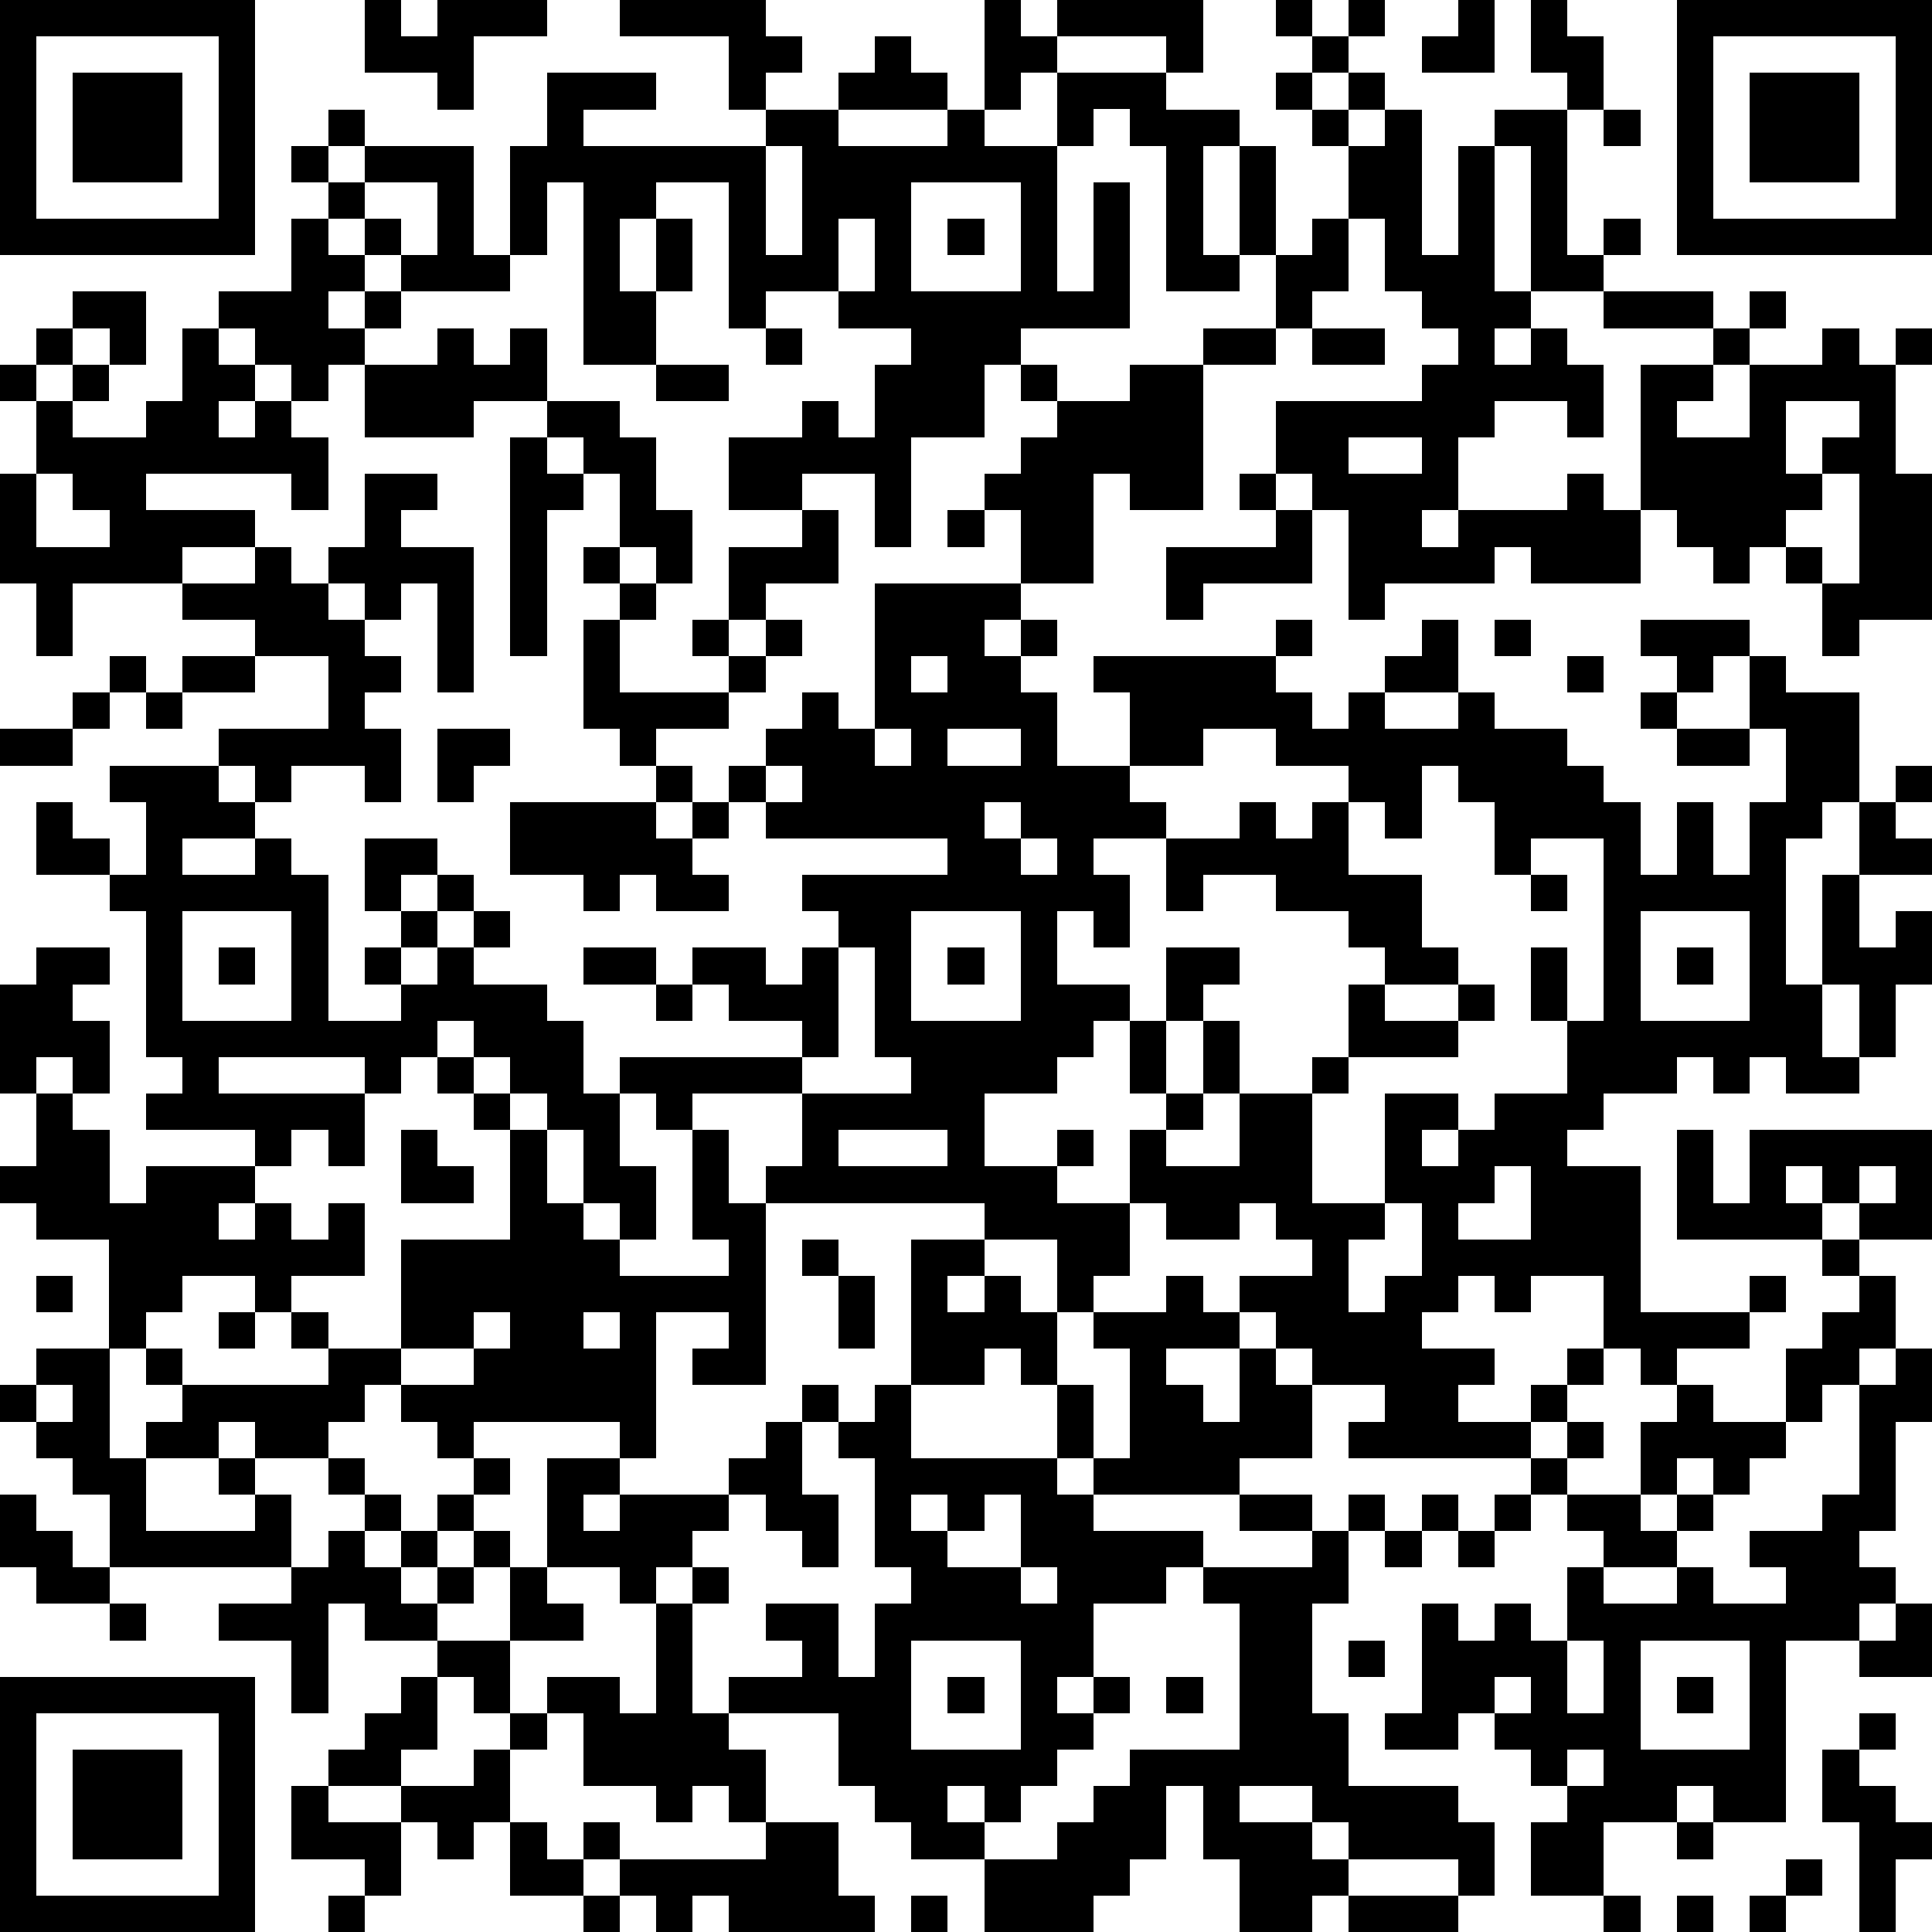 <?xml version="1.0" standalone="yes"?><svg version="1.1" xmlns="http://www.w3.org/2000/svg" xmlns:xlink="http://www.w3.org/1999/xlink" xmlns:ev="http://www.w3.org/2001/xml-events" width="212" height="212" shape-rendering="crispEdges"><path d="M0 0h7v7h-7zM10 0h1v1h1v-1h3v1h-2v2h-1v-1h-2zM17 0h4v1h1v1h-1v1h-1v-2h-3zM27 0h1v1h1v-1h4v2h-1v-1h-3v1h-1v1h-1zM35 0h1v1h-1zM37 0h1v1h-1zM40 0h1v2h-2v-1h1zM42 0h1v1h1v2h-1v-1h-1zM46 0h7v7h-7zM1 1v5h5v-5zM24 1h1v1h1v1h-3v-1h1zM36 1h1v1h-1zM47 1v5h5v-5zM2 2h3v3h-3zM15 2h3v1h-2v1h5v-1h2v1h3v-1h1v1h2v-2h3v1h2v1h-1v3h1v-3h1v3h-1v1h-2v-4h-1v-1h-1v1h-1v4h1v-3h1v4h-3v1h-1v2h-2v3h-1v-2h-2v1h-2v-2h2v-1h1v1h1v-2h1v-1h-2v-1h-2v1h-1v-4h-2v1h-1v2h1v-2h1v2h-1v2h-2v-5h-1v2h-1v-3h1zM35 2h1v1h-1zM37 2h1v1h-1zM48 2h3v3h-3zM9 3h1v1h-1zM36 3h1v1h-1zM38 3h1v4h1v-3h1v-1h2v4h1v-1h1v1h-1v1h-2v-4h-1v4h1v1h-1v1h1v-1h1v1h1v2h-1v-1h-2v1h-1v2h-1v1h1v-1h3v-1h1v1h1v-4h2v-1h-3v-1h3v1h1v-1h1v1h-1v1h-1v1h-1v1h2v-2h2v-1h1v1h1v-1h1v1h-1v3h1v4h-2v1h-1v-2h-1v-1h-1v1h-1v-1h-1v-1h-1v2h-3v-1h-1v1h-3v1h-1v-3h-1v-1h-1v-2h4v-1h1v-1h-1v-1h-1v-2h-1v-2h1zM44 3h1v1h-1zM8 4h1v1h-1zM10 4h3v3h1v1h-3v-1h-1v-1h-1v-1h1zM21 4v3h1v-3zM10 5v1h1v1h1v-2zM25 5v3h3v-3zM8 6h1v1h1v1h-1v1h1v-1h1v1h-1v1h-1v1h-1v-1h-1v-1h-1v-1h2zM23 6v2h1v-2zM26 6h1v1h-1zM36 6h1v2h-1v1h-1v-2h1zM2 8h2v2h-1v-1h-1zM1 9h1v1h-1zM5 9h1v1h1v1h-1v1h1v-1h1v1h1v2h-1v-1h-4v1h3v1h-2v1h-3v2h-1v-2h-1v-3h1v-2h-1v-1h1v1h1v-1h1v1h-1v1h2v-1h1zM12 9h1v1h1v-1h1v2h-2v1h-3v-2h2zM21 9h1v1h-1zM33 9h2v1h-2zM36 9h2v1h-2zM18 10h2v1h-2zM28 10h1v1h-1zM31 10h2v4h-2v-1h-1v3h-2v-2h-1v-1h1v-1h1v-1h2zM15 11h2v1h1v2h1v2h-1v-1h-1v-2h-1v-1h-1zM49 11v2h1v-1h1v-1zM14 12h1v1h1v1h-1v4h-1zM37 12v1h2v-1zM1 13v2h2v-1h-1v-1zM10 13h2v1h-1v1h2v4h-1v-3h-1v1h-1v-1h-1v-1h1zM34 13h1v1h-1zM50 13v1h-1v1h1v1h1v-3zM22 14h1v2h-2v1h-1v-2h2zM26 14h1v1h-1zM35 14h1v2h-3v1h-1v-2h3zM7 15h1v1h1v1h1v1h1v1h-1v1h1v2h-1v-1h-2v1h-1v-1h-1v-1h3v-2h-2v-1h-2v-1h2zM16 15h1v1h-1zM17 16h1v1h-1zM24 16h4v1h-1v1h1v-1h1v1h-1v1h1v2h2v-2h-1v-1h5v-1h1v1h-1v1h1v1h1v-1h1v-1h1v-1h1v2h-2v1h2v-1h1v1h2v1h1v1h1v2h1v-2h1v2h1v-2h1v-2h-1v-2h-1v1h-1v-1h-1v-1h3v1h1v1h2v3h-1v1h-1v4h1v-3h1v-2h1v-1h1v1h-1v1h1v1h-2v2h1v-1h1v2h-1v2h-1v-2h-1v2h1v1h-2v-1h-1v1h-1v-1h-1v1h-2v1h-1v1h2v4h3v-1h1v1h-1v1h-2v1h-1v-1h-1v-2h-2v1h-1v-1h-1v1h-1v1h2v1h-1v1h2v-1h1v-1h1v1h-1v1h-1v1h-5v-1h1v-1h-2v-1h-1v-1h-1v-1h2v-1h-1v-1h-1v1h-2v-1h-1v-2h1v-1h-1v-2h-1v1h-1v1h-2v2h2v-1h1v1h-1v1h2v2h-1v1h-1v-2h-2v-1h-6v-1h1v-2h-3v1h-1v-1h-1v-1h5v-1h-2v-1h-1v-1h2v1h1v-1h1v-1h-1v-1h4v-1h-5v-1h-1v-1h1v-1h1v-1h1v1h1zM16 17h1v2h3v-1h-1v-1h1v1h1v-1h1v1h-1v1h-1v1h-2v1h-1v-1h-1zM41 17h1v1h-1zM3 18h1v1h-1zM5 18h2v1h-2zM25 18v1h1v-1zM43 18h1v1h-1zM2 19h1v1h-1zM4 19h1v1h-1zM45 19h1v1h-1zM0 20h2v1h-2zM12 20h2v1h-1v1h-1zM24 20v1h1v-1zM26 20v1h2v-1zM33 20v1h-2v1h1v1h-2v1h1v2h-1v-1h-1v2h2v1h1v-2h2v1h-1v1h-1v2h1v-2h1v2h-1v1h-1v1h2v-2h2v-1h1v-2h1v-1h-1v-1h-2v-1h-2v1h-1v-2h2v-1h1v1h1v-1h1v-1h-2v-1zM46 20h2v1h-2zM3 21h3v1h1v1h-2v1h2v-1h1v1h1v4h2v-1h-1v-1h1v-1h-1v-2h2v1h-1v1h1v-1h1v1h-1v1h-1v1h1v-1h1v-1h1v1h-1v1h2v1h1v2h1v2h1v2h-1v-1h-1v-2h-1v-1h-1v-1h-1v-1h-1v1h-1v1h-1v-1h-4v1h4v2h-1v-1h-1v1h-1v-1h-3v-1h1v-1h-1v-4h-1v-1h-2v-2h1v1h1v1h1v-2h-1zM18 21h1v1h-1zM21 21v1h1v-1zM39 21v2h-1v-1h-1v2h2v2h1v1h-2v1h2v-1h1v1h-1v1h-3v1h-1v3h2v-3h2v1h-1v1h1v-1h1v-1h2v-2h-1v-2h1v2h1v-5h-2v1h-1v-2h-1v-1zM14 22h4v1h1v-1h1v1h-1v1h1v1h-2v-1h-1v1h-1v-1h-2zM27 22v1h1v-1zM28 23v1h1v-1zM42 24h1v1h-1zM5 25v3h3v-3zM25 25v3h3v-3zM45 25v3h3v-3zM1 26h2v1h-1v1h1v2h-1v-1h-1v1h-1v-3h1zM6 26h1v1h-1zM16 26h2v1h-2zM23 26v3h-1v1h3v-1h-1v-3zM26 26h1v1h-1zM46 26h1v1h-1zM18 27h1v1h-1zM12 29h1v1h-1zM1 30h1v1h1v2h1v-1h3v1h-1v1h1v-1h1v1h1v-1h1v2h-2v1h-1v-1h-2v1h-1v1h-1v-3h-2v-1h-1v-1h1zM13 30h1v1h-1zM11 31h1v1h1v1h-2zM14 31h1v2h1v1h1v1h3v-1h-1v-3h1v2h1v5h-2v-1h1v-1h-2v4h-1v-1h-4v1h-1v-1h-1v-1h-1v1h-1v1h-2v-1h-1v1h-2v-1h1v-1h-1v-1h1v1h4v-1h-1v-1h1v1h2v-3h3zM23 31v1h3v-1zM46 31h1v2h1v-2h5v3h-2v-1h-1v-1h-1v1h1v1h-4zM41 32v1h-1v1h2v-2zM51 32v1h1v-1zM38 33v1h-1v2h1v-1h1v-2zM22 34h1v1h-1zM25 34h2v1h-1v1h1v-1h1v1h1v2h-1v-1h-1v1h-2zM50 34h1v1h-1zM1 35h1v1h-1zM23 35h1v2h-1zM32 35h1v1h1v1h-2v1h1v1h1v-2h1v1h1v2h-2v1h-4v-1h-1v-2h1v2h1v-3h-1v-1h2zM51 35h1v2h-1v1h-1v1h-1v-2h1v-1h1zM6 36h1v1h-1zM13 36v1h-2v1h2v-1h1v-1zM16 36v1h1v-1zM1 37h2v3h1v2h3v-1h-1v-1h1v1h1v2h-5v-2h-1v-1h-1v-1h-1v-1h1zM52 37h1v2h-1v3h-1v1h1v1h-1v1h-2v5h-2v-1h-1v1h-2v2h-2v-2h1v-1h-1v-1h-1v-1h-1v1h-2v-1h1v-3h1v1h1v-1h1v1h1v-2h1v-1h-1v-1h-1v-1h1v-1h1v1h-1v1h2v-2h1v-1h1v1h2v1h-1v1h-1v-1h-1v1h-1v1h1v-1h1v1h-1v1h-2v1h2v-1h1v1h2v-1h-1v-1h2v-1h1v-3h1zM1 38v1h1v-1zM22 38h1v1h-1zM24 38h1v2h4v1h1v1h3v1h-1v1h-2v2h-1v1h1v-1h1v1h-1v1h-1v1h-1v1h-1v-1h-1v1h1v1h-2v-1h-1v-1h-1v-2h-3v-1h2v-1h-1v-1h2v2h1v-2h1v-1h-1v-3h-1v-1h1zM21 39h1v2h1v2h-1v-1h-1v-1h-1v-1h1zM9 40h1v1h-1zM13 40h1v1h-1zM15 40h2v1h-1v1h1v-1h3v1h-1v1h-1v1h-1v-1h-2zM0 41h1v1h1v1h1v1h-2v-1h-1zM10 41h1v1h-1zM12 41h1v1h-1zM25 41v1h1v-1zM27 41v1h-1v1h2v-2zM34 41h2v1h-2zM37 41h1v1h-1zM39 41h1v1h-1zM41 41h1v1h-1zM9 42h1v1h1v-1h1v1h-1v1h1v-1h1v-1h1v1h-1v1h-1v1h-2v-1h-1v3h-1v-2h-2v-1h2v-1h1zM36 42h1v2h-1v3h1v2h3v1h1v2h-1v-1h-3v-1h-1v-1h-2v1h2v1h1v1h-1v1h-2v-2h-1v-2h-1v2h-1v1h-1v1h-3v-2h2v-1h1v-1h1v-1h3v-4h-1v-1h3zM38 42h1v1h-1zM40 42h1v1h-1zM14 43h1v1h1v1h-2zM19 43h1v1h-1zM28 43v1h1v-1zM3 44h1v1h-1zM18 44h1v3h1v1h1v2h-1v-1h-1v1h-1v-1h-2v-2h-1v-1h2v1h1zM52 44h1v2h-2v-1h1zM12 45h2v2h-1v-1h-1zM25 45v3h3v-3zM37 45h1v1h-1zM43 45v2h1v-2zM45 45v3h3v-3zM0 46h7v7h-7zM11 46h1v2h-1v1h-2v-1h1v-1h1zM26 46h1v1h-1zM32 46h1v1h-1zM41 46v1h1v-1zM46 46h1v1h-1zM1 47v5h5v-5zM14 47h1v1h-1zM51 47h1v1h-1zM2 48h3v3h-3zM13 48h1v2h-1v1h-1v-1h-1v-1h2zM43 48v1h1v-1zM50 48h1v1h1v1h1v1h-1v2h-1v-3h-1zM8 49h1v1h2v2h-1v-1h-2zM14 50h1v1h1v-1h1v1h-1v1h-2zM21 50h2v2h1v1h-4v-1h-1v1h-1v-1h-1v-1h4zM46 50h1v1h-1zM49 51h1v1h-1zM9 52h1v1h-1zM16 52h1v1h-1zM25 52h1v1h-1zM37 52h3v1h-3zM44 52h1v1h-1zM46 52h1v1h-1zM48 52h1v1h-1z" style="fill:#000" transform="translate(0,0) scale(4)"/></svg>